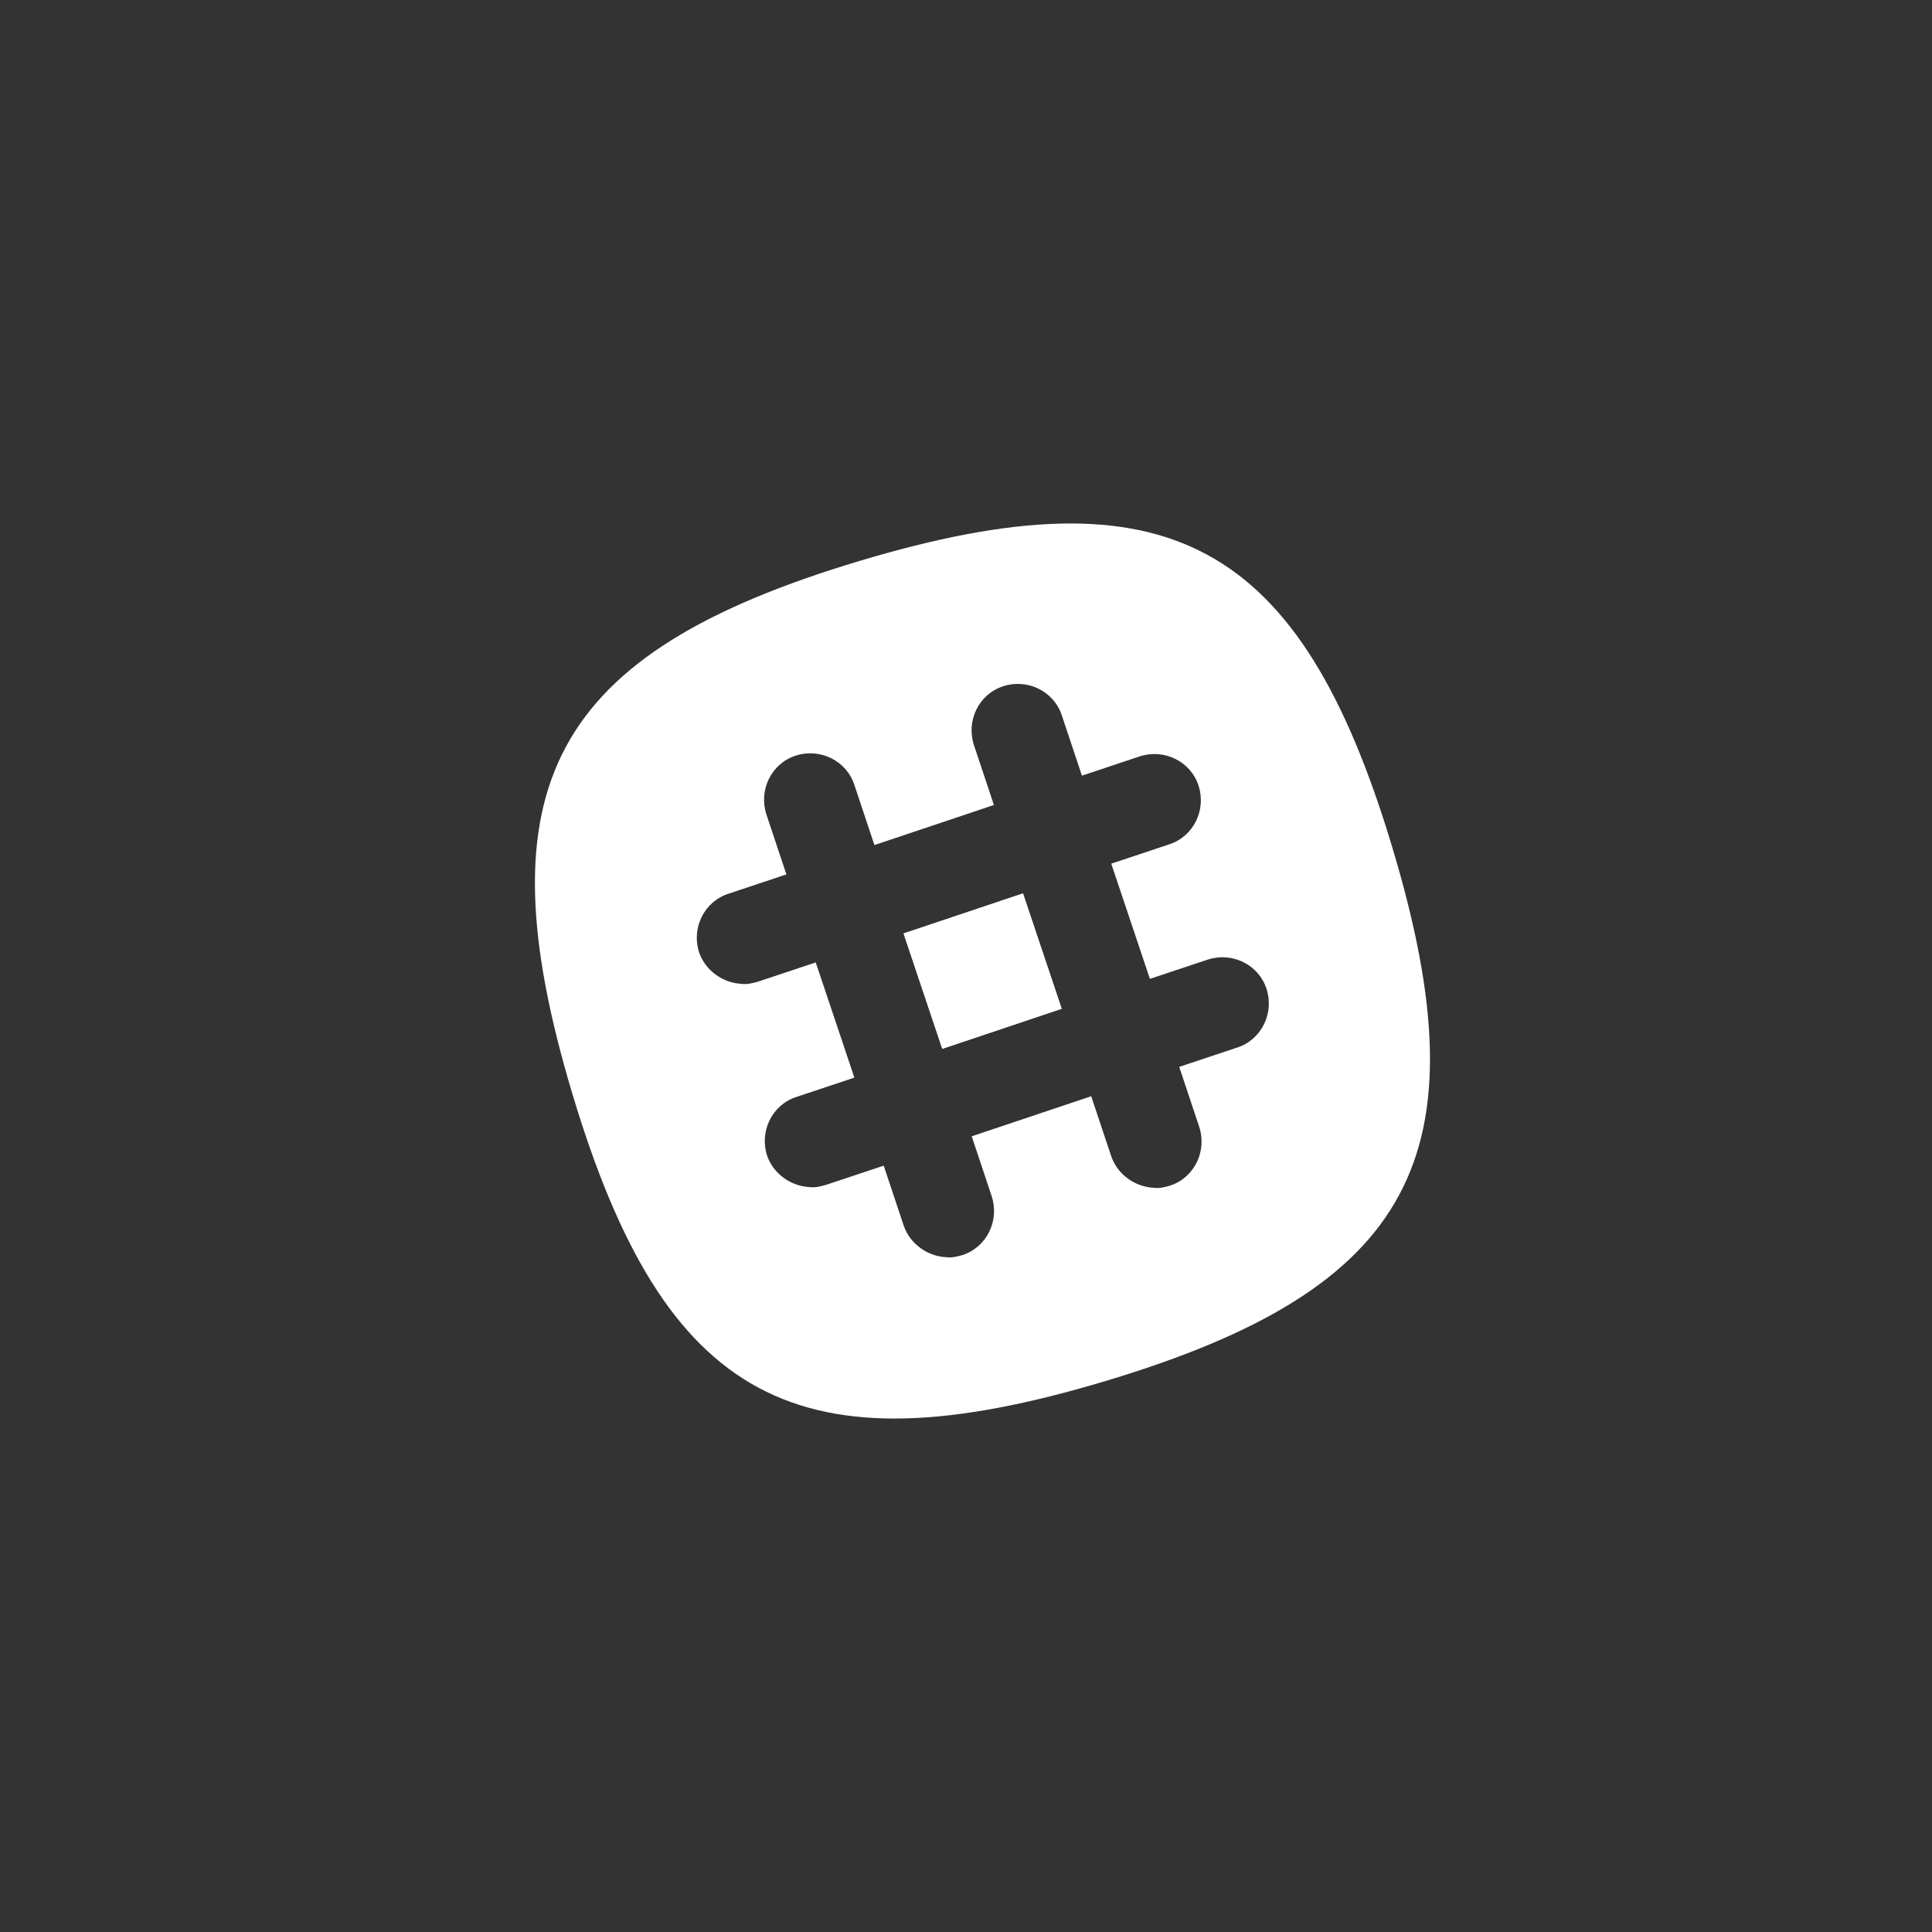 <?xml version="1.0" encoding="utf-8"?>
<!-- Generator: Adobe Illustrator 19.2.1, SVG Export Plug-In . SVG Version: 6.00 Build 0)  -->
<svg version="1.1" id="Layer_1" xmlns="http://www.w3.org/2000/svg" xmlns:xlink="http://www.w3.org/1999/xlink" x="0px" y="0px"
	 viewBox="0 0 270 270" style="enable-background:new 0 0 270 270;" xml:space="preserve">
<rect x="0" y="0" width="270" height="270" fill="#333333" stroke="none"/>
<style type="text/css">
	.st0{fill:#FFFFFF;}
</style>
<g id="Layer_1_1_">
</g>
<g id="Layer_3">
</g>
<g id="Layer_4">
</g>
<g id="Layer_2">
	<g>
		
			<rect x="128.5" y="127.3" transform="matrix(0.948 -0.318 0.318 0.948 -36.02 50.637)" class="st0" width="17.6" height="17"/>
		<g>
			
				<rect x="128.5" y="127.3" transform="matrix(0.948 -0.318 0.318 0.948 -36.02 50.637)" class="st0" width="17.6" height="17"/>
			<path class="st0" d="M194.6,118.5c-12.9-43-31.5-53-74.5-40.1s-53,31.5-40.1,74.5s31.5,53,74.5,40.1S207.5,161.5,194.6,118.5z
				 M172.9,146.4l-8.1,2.7l2.8,8.4c1.1,3.4-0.7,7.1-4.1,8.2c-0.7,0.2-1.5,0.4-2.2,0.3c-2.6-0.1-5.1-1.8-6-4.4l-2.8-8.4l-16.7,5.6
				l2.8,8.4c1.1,3.4-0.7,7.1-4.1,8.2c-0.7,0.2-1.5,0.4-2.2,0.3c-2.6-0.1-5.1-1.8-6-4.4l-2.8-8.4l-8.1,2.7c-0.7,0.2-1.5,0.4-2.2,0.3
				c-2.6-0.1-5.1-1.8-6-4.4c-1.1-3.4,0.7-7.1,4.1-8.2l8.1-2.7l-5.4-16.1l-8.1,2.7c-0.7,0.2-1.5,0.4-2.2,0.3c-2.6-0.1-5.1-1.8-6-4.4
				c-1.1-3.4,0.7-7.1,4.1-8.2l8.1-2.7l-2.8-8.4c-1.1-3.4,0.7-7.1,4.1-8.2s7.1,0.7,8.2,4.1l2.8,8.4l16.7-5.6l-2.8-8.4
				c-1.1-3.4,0.7-7.1,4.1-8.2c3.4-1.1,7.1,0.7,8.2,4.1l2.8,8.4l8.1-2.7c3.4-1.1,7.1,0.7,8.2,4.1c1.1,3.4-0.7,7.1-4.1,8.2l-8.1,2.7
				l5.4,16.1l8.1-2.7c3.4-1.1,7.1,0.7,8.2,4.1C178.1,141.6,176.3,145.3,172.9,146.4z"/>
		</g>
	</g>
</g>
</svg>
